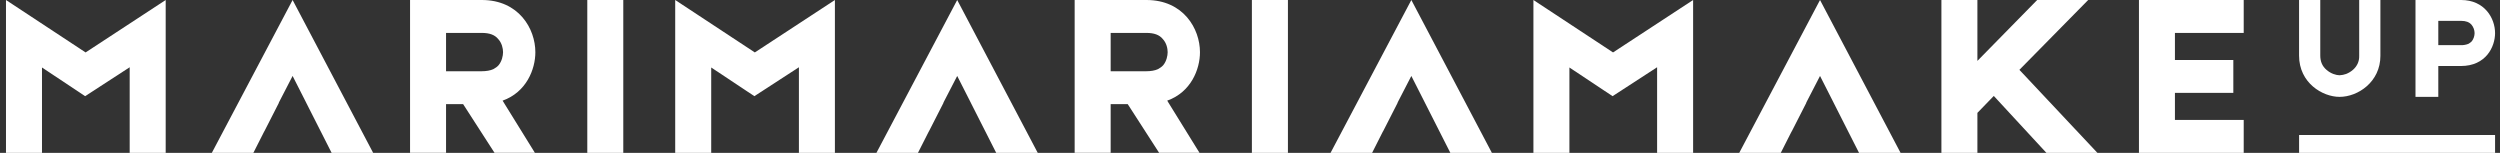 <?xml version="1.0" encoding="UTF-8"?> <svg xmlns="http://www.w3.org/2000/svg" width="229" height="14" viewBox="0 0 229 14" fill="none"><rect x="0" y="0" width="229" height="14" fill="#333333" stroke="none"/><g clip-path="url(#clip0_126_78)"><path d="M15.177 0V14H11.879V6.16L7.799 8.809L3.846 6.182V14H0.548V0L7.841 4.803L15.177 0Z" fill="white"></path><path d="M46.038 9.219L48.997 13.998H45.298L42.423 9.539H40.858V13.998H37.561V0H44.136C47.52 0 49.039 2.627 49.039 4.782C49.039 6.352 48.215 8.443 46.038 9.219ZM40.858 6.526H44.113C44.536 6.526 44.916 6.462 45.191 6.333C45.382 6.225 45.55 6.117 45.677 5.966C45.974 5.603 46.079 5.105 46.079 4.782C46.079 4.436 45.973 3.942 45.635 3.576C45.318 3.187 44.832 3.015 44.135 3.015H40.858V6.526Z" fill="white"></path><path d="M57.093 0V14H53.796V0H57.093Z" fill="white"></path><path d="M76.477 0V14H73.18V6.16L69.1 8.809L65.147 6.182V14H61.849V0L69.142 4.803L76.477 0Z" fill="white"></path><path d="M106.916 9.219L109.875 13.998H106.175L103.3 9.539H101.737V13.998H98.438V0H105.013C108.397 0 109.917 2.627 109.917 4.782C109.917 6.352 109.093 8.443 106.916 9.219ZM101.737 6.526H104.992C105.415 6.526 105.795 6.462 106.07 6.333C106.26 6.225 106.426 6.117 106.556 5.966C106.853 5.603 106.957 5.105 106.957 4.782C106.957 4.436 106.852 3.942 106.514 3.576C106.197 3.187 105.711 3.015 105.013 3.015H101.737V6.526Z" fill="white"></path><path d="M117.974 0V14H114.673V0H117.974Z" fill="white"></path><path d="M155.089 0V14H151.791V6.16L147.712 8.809L143.758 6.182V14H140.461V0L147.754 4.803L155.089 0Z" fill="white"></path><path d="M182.631 8.788L181.13 10.339V14H177.833V0H181.13V5.578L186.605 0H191.277L184.977 6.397L192.122 14H187.449L182.631 8.788Z" fill="white"></path><path d="M199.224 10.985H205.524V14H195.928V0H205.524V3.015H199.224V5.493H204.573V8.508H199.224V10.985Z" fill="white"></path><path d="M218.045 0V5.119C218.045 7.494 215.995 8.873 214.305 8.873C212.751 8.873 210.594 7.602 210.594 5.092V0H212.537V5.092C212.537 5.636 212.724 6.074 213.113 6.402C213.502 6.744 213.997 6.894 214.305 6.894C214.511 6.885 214.714 6.844 214.908 6.773C215.138 6.683 215.351 6.554 215.538 6.39C215.71 6.238 215.851 6.053 215.953 5.846C216.06 5.62 216.11 5.371 216.102 5.12V0H218.045Z" fill="white"></path><path d="M228.548 3.031C228.548 4.286 227.717 6.047 225.413 6.047H223.348V8.873H221.259V0H225.438C227.584 0 228.548 1.665 228.548 3.031ZM226.672 3.031C226.668 2.75 226.569 2.48 226.392 2.266C226.177 2.02 225.869 1.911 225.442 1.911H223.348V4.136H225.411C225.649 4.144 225.886 4.103 226.108 4.015C226.221 3.953 226.325 3.875 226.417 3.782C226.58 3.567 226.67 3.303 226.672 3.031Z" fill="white"></path><path d="M26.803 0L19.404 14H23.209L24.203 12.04H24.209L25.55 9.412H25.534L26.803 6.957L28.05 9.412H28.048L29.381 12.04H29.382L30.375 14H34.18L26.803 0Z" fill="white"></path><path d="M87.68 0L80.281 14H84.086L85.08 12.04H85.086L86.427 9.412H86.411L87.68 6.957L87.876 7.344L88.927 9.412H88.925L90.258 12.04H90.259L90.934 13.374L91.252 14H95.057L87.68 0Z" fill="white"></path><path d="M129.279 0L121.879 14H125.685L126.677 12.04H126.685L128.026 9.412H128.011L129.279 6.957L129.566 7.523L130.525 9.412H130.524L131.857 12.04L132.851 14H136.656L129.279 0Z" fill="white"></path><path d="M166.714 0L159.315 14H163.12L164.113 12.04H164.121L165.462 9.412H165.446L166.714 6.957H166.715L167.002 7.523L167.961 9.412H167.96L169.292 12.04L170.287 14H174.092L166.714 0Z" fill="white"></path><path d="M228.548 12.367H210.597V14H228.548V12.367Z" fill="white"></path></g><defs><clipPath id="clip0_126_78"><rect width="228" height="14" fill="white" transform="translate(0.548)"></rect></clipPath></defs></svg> 
